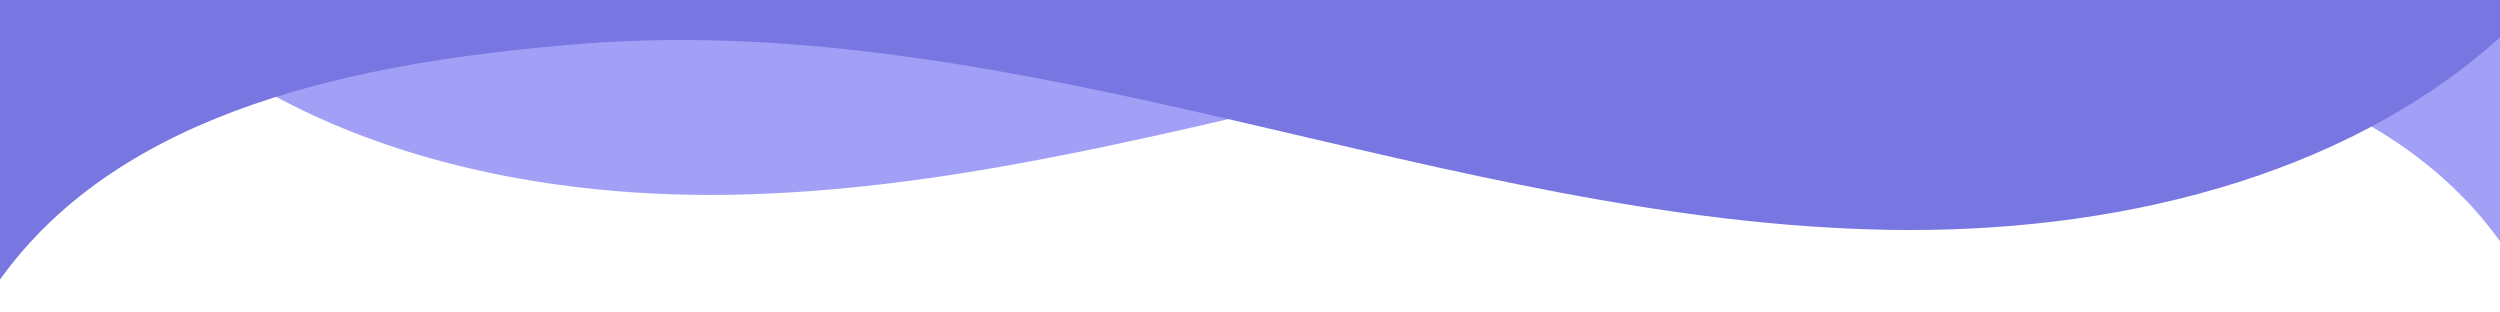 <?xml version="1.0" encoding="UTF-8"?> <svg xmlns="http://www.w3.org/2000/svg" width="1440" height="180" viewBox="0 0 1440 180" fill="none"><g clip-path="url(#clip0_1688_265)"><path d="M1440 139C1374.09 47.127 1246.67 21.583 1127.7 11.919C1008.72 2.23 889.546 26.403 773.441 53.292C657.336 80.157 540.544 110.08 421.052 112.184C301.56 114.288 176.495 85.124 91 8.371L92.645 -187.731L1440 -188L1440 139Z" fill="#A2A0F6"></path><path d="M0 161C70.353 62.946 206.369 35.684 333.372 25.369C460.374 15.028 587.587 40.828 711.524 69.526C835.46 98.198 960.131 130.134 1087.68 132.38C1215.24 134.626 1348.74 103.499 1440 21.583L1440 -188L-3.05105e-05 -188L0 161Z" fill="#7876E1"></path></g><defs><clipPath id="clip0_1688_265"><rect width="1440" height="180" fill="white"></rect></clipPath></defs></svg> 